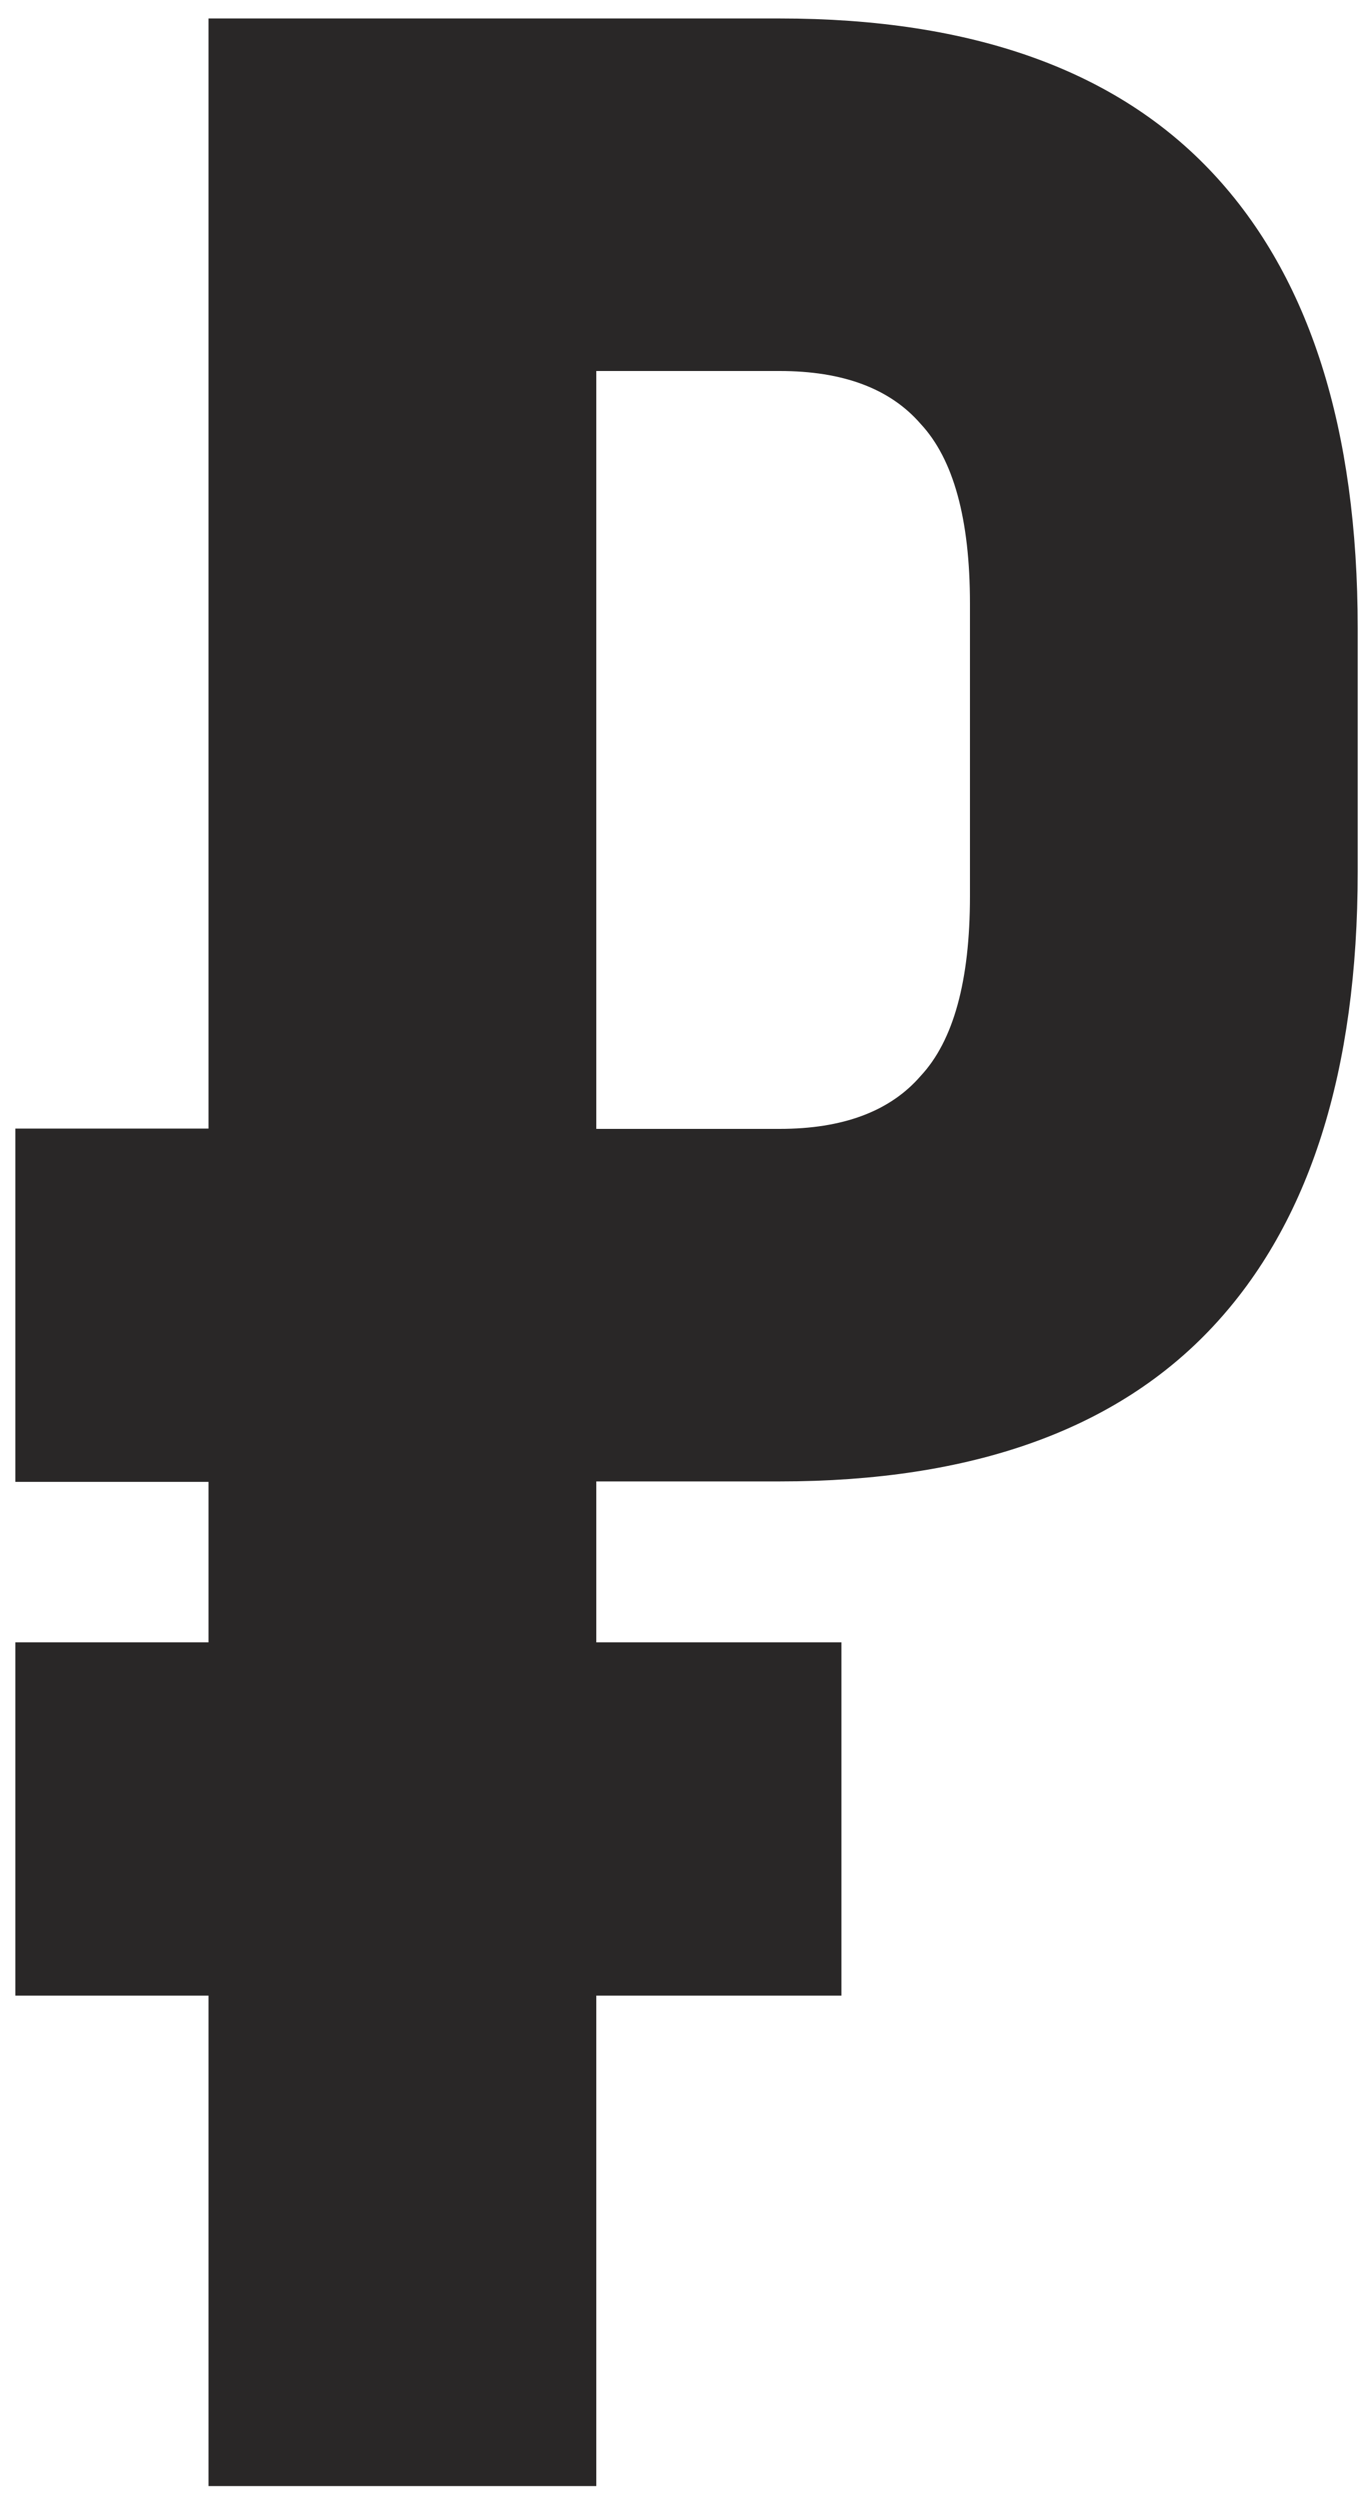 <?xml version="1.0" encoding="UTF-8"?> <svg xmlns="http://www.w3.org/2000/svg" width="40" height="73" viewBox="0 0 40 73" fill="none"><rect x="0.449" y="32.951" width="10.406" height="10.315" fill="#292727"></rect><path d="M6.088 0.539H22.762C28.388 0.539 32.608 2.049 35.421 5.068C38.235 8.087 39.641 12.513 39.641 18.345V25.447C39.641 31.279 38.235 35.705 35.421 38.724C32.608 41.743 28.388 43.253 22.762 43.253H17.41V72.586H6.088V0.539ZM22.762 32.96C24.614 32.96 25.987 32.446 26.879 31.416C27.839 30.387 28.32 28.637 28.32 26.167V17.625C28.32 15.154 27.839 13.405 26.879 12.375C25.987 11.346 24.614 10.832 22.762 10.832H17.41V32.96H22.762Z" fill="#292727"></path><path d="M0.449 47.951H24.567V58.266H0.449V47.951Z" fill="#292727"></path></svg> 